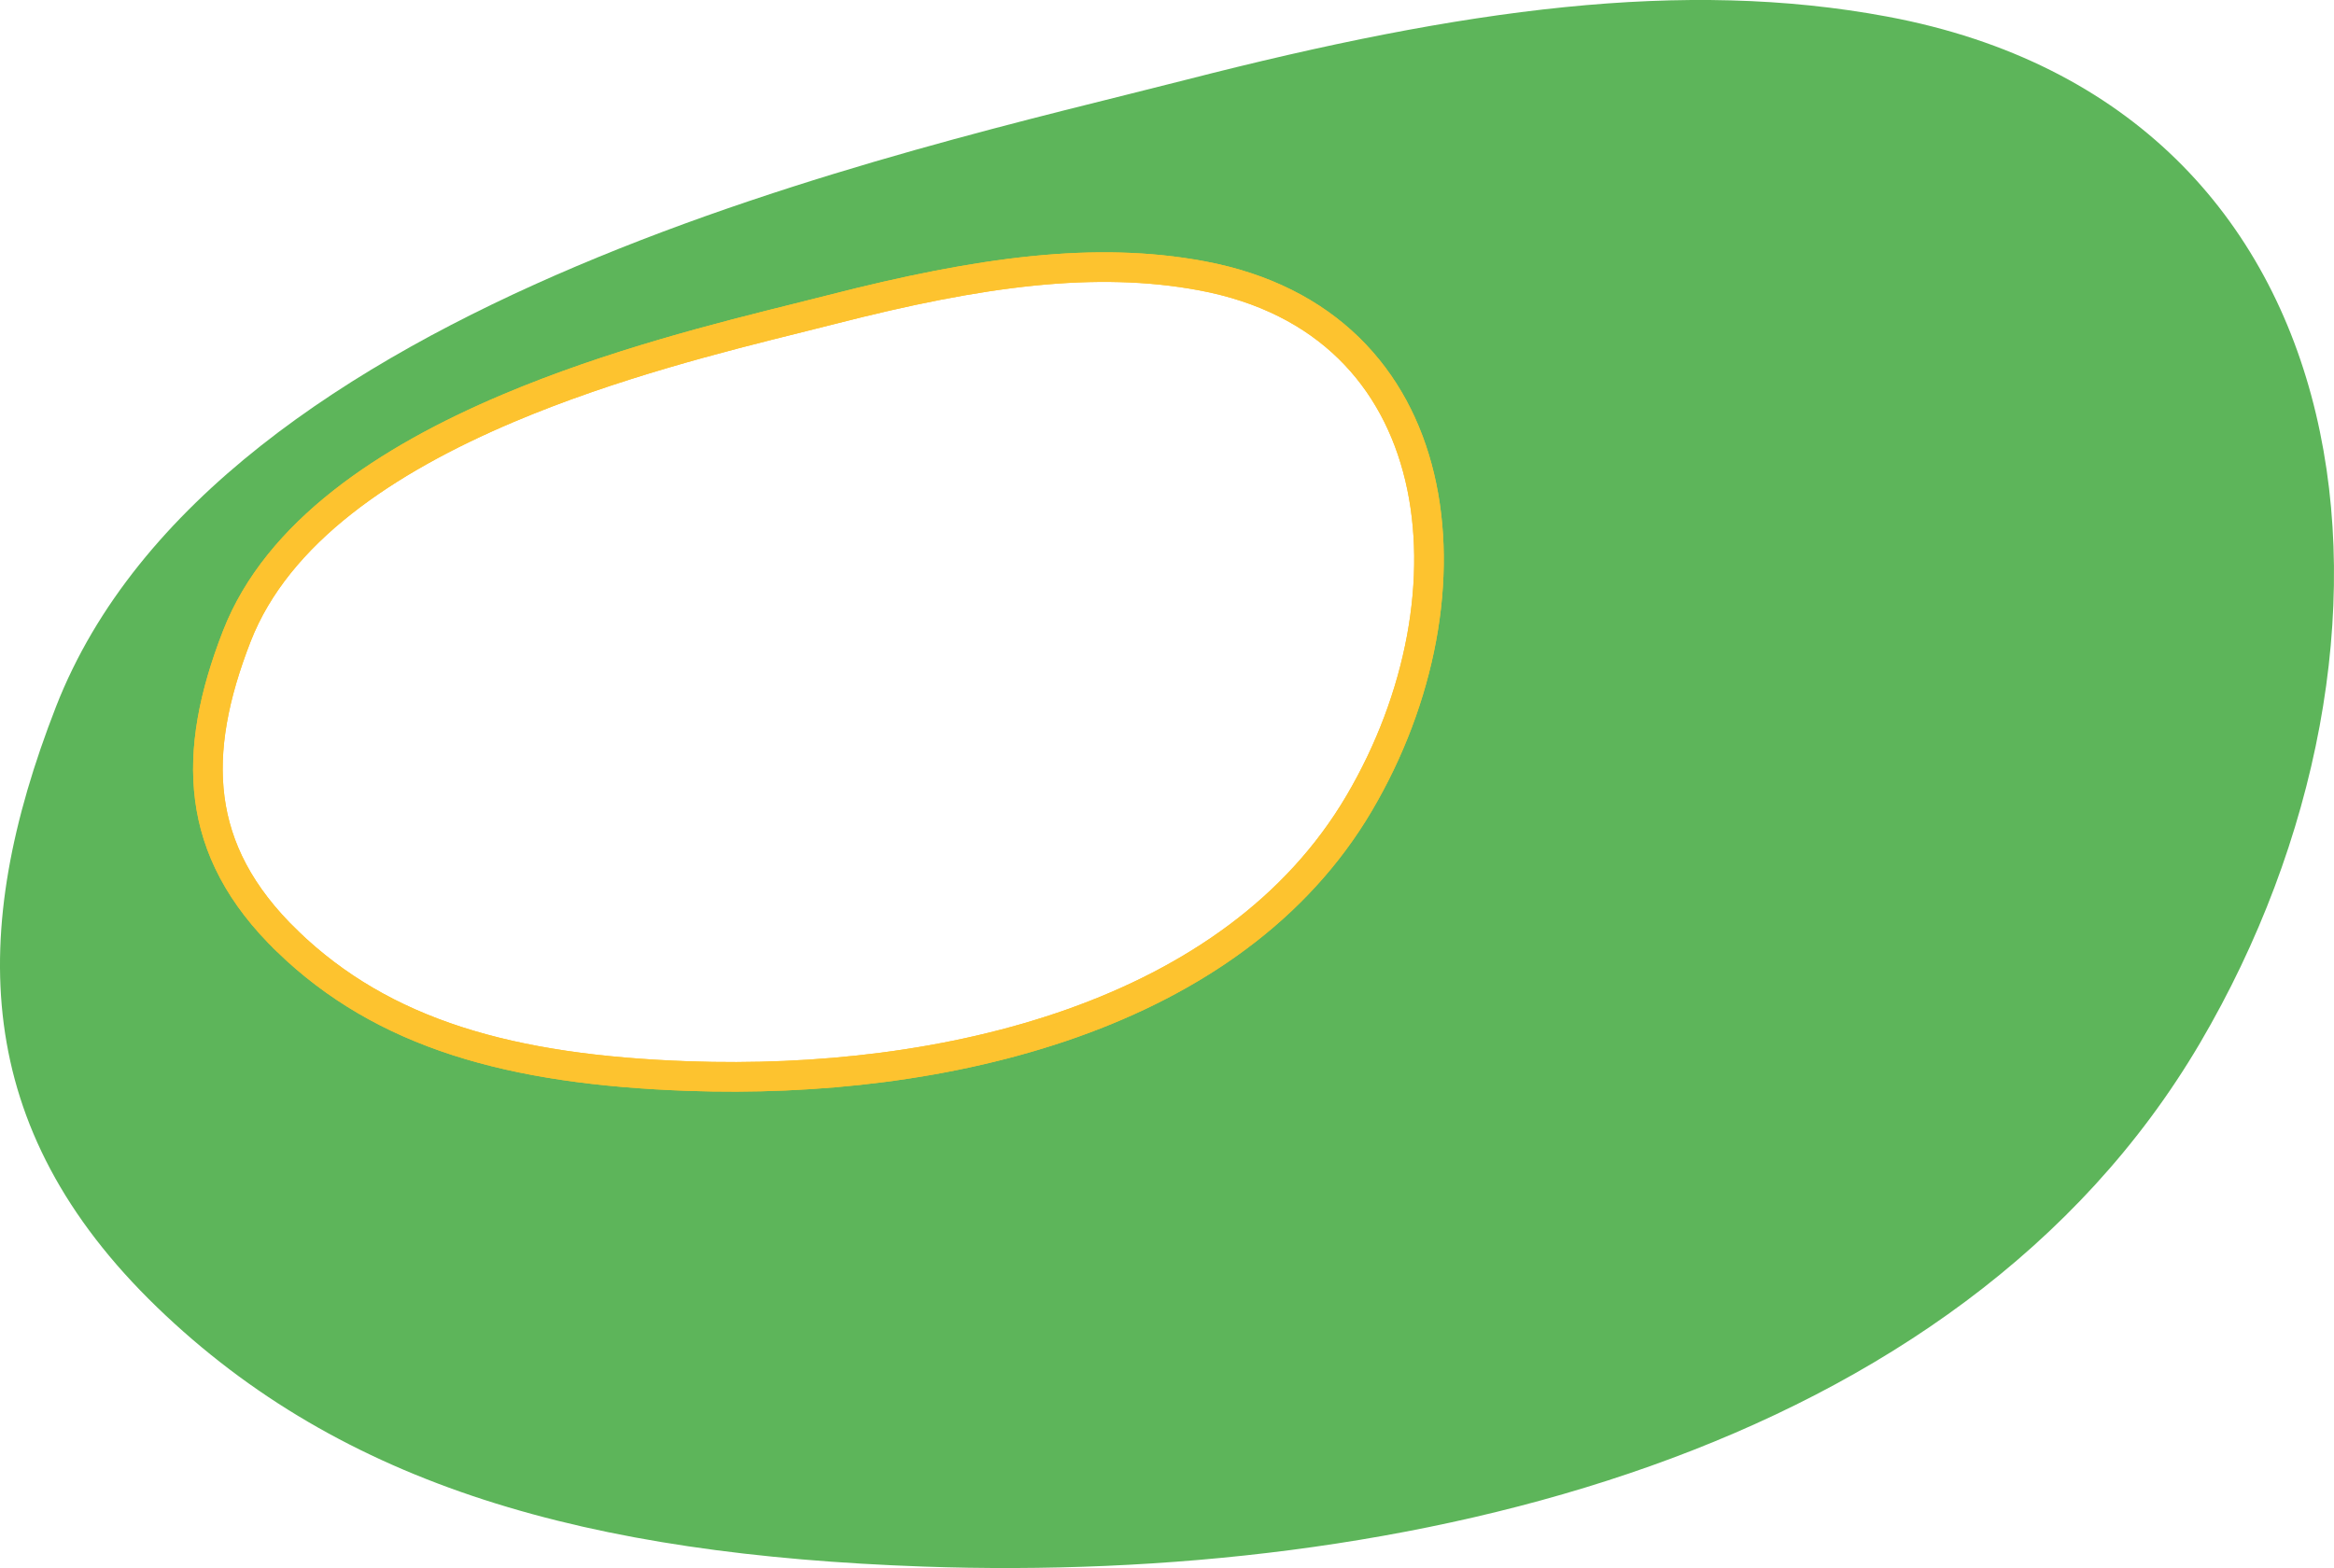 <?xml version="1.0" encoding="UTF-8"?>
<svg xmlns="http://www.w3.org/2000/svg" xmlns:xlink="http://www.w3.org/1999/xlink" id="Layer_1" data-name="Layer 1" viewBox="0 0 1183 795">
  <defs>
    <style>
      .cls-1 {
        fill: none;
      }

      .cls-1, .cls-2 {
        stroke: #fdc32f;
        stroke-width: 15px;
      }

      .cls-3 {
        fill: #5db55a;
        stroke-width: 0px;
      }

      .cls-2 {
        fill: #fff;
      }
    </style>
  </defs>
  <path class="cls-3" d="M28.33,358.43c-44.49,114.28-43.02,213.17,51.23,304.29,94.25,91.12,218.58,125.51,388.38,131.53,243.08,8.61,524.08-56.02,647.15-265.44,119.68-203.62,89.71-474.04-158.5-520.39-103.3-19.29-214.44-4.16-355.37,32.01C460.29,76.61,109.42,150.17,28.33,358.43Z"></path>
  <path class="cls-2" d="M145.72,477.26c-24.21-23.38-36.1-47.31-39.38-72.37-3.31-25.25,2.03-52.43,13.71-82.39,20.55-52.73,75.87-89.41,137.4-115.46,52.75-22.34,108.44-36.21,147.19-45.86,6.22-1.55,12-2.99,17.27-4.34,75.23-19.28,133.48-27.04,187.19-17.02,63.44,11.83,98.5,51.89,110.47,102.07,12.09,50.68.65,112.13-30.63,165.29-31.83,54.1-84.28,89.85-145.32,111.54-61.07,21.69-130.29,29.13-194.73,26.85-90.2-3.19-154.6-21.4-203.17-68.3Z"></path>
  <path class="cls-1" d="M145.72,477.26c-24.21-23.38-36.1-47.31-39.38-72.37-3.31-25.25,2.03-52.43,13.71-82.39,20.55-52.73,75.87-89.41,137.4-115.46,52.75-22.34,108.44-36.21,147.19-45.86,6.22-1.55,12-2.99,17.27-4.34,75.23-19.28,133.48-27.04,187.19-17.02,63.44,11.83,98.5,51.89,110.47,102.07,12.09,50.68.65,112.13-30.63,165.29-31.83,54.1-84.28,89.85-145.32,111.54-61.07,21.69-130.29,29.13-194.73,26.85-90.2-3.19-154.6-21.4-203.17-68.3Z"></path>
  <image width="10130" height="2420" transform="translate(135.83 273.63) scale(.05)"></image>
</svg>
